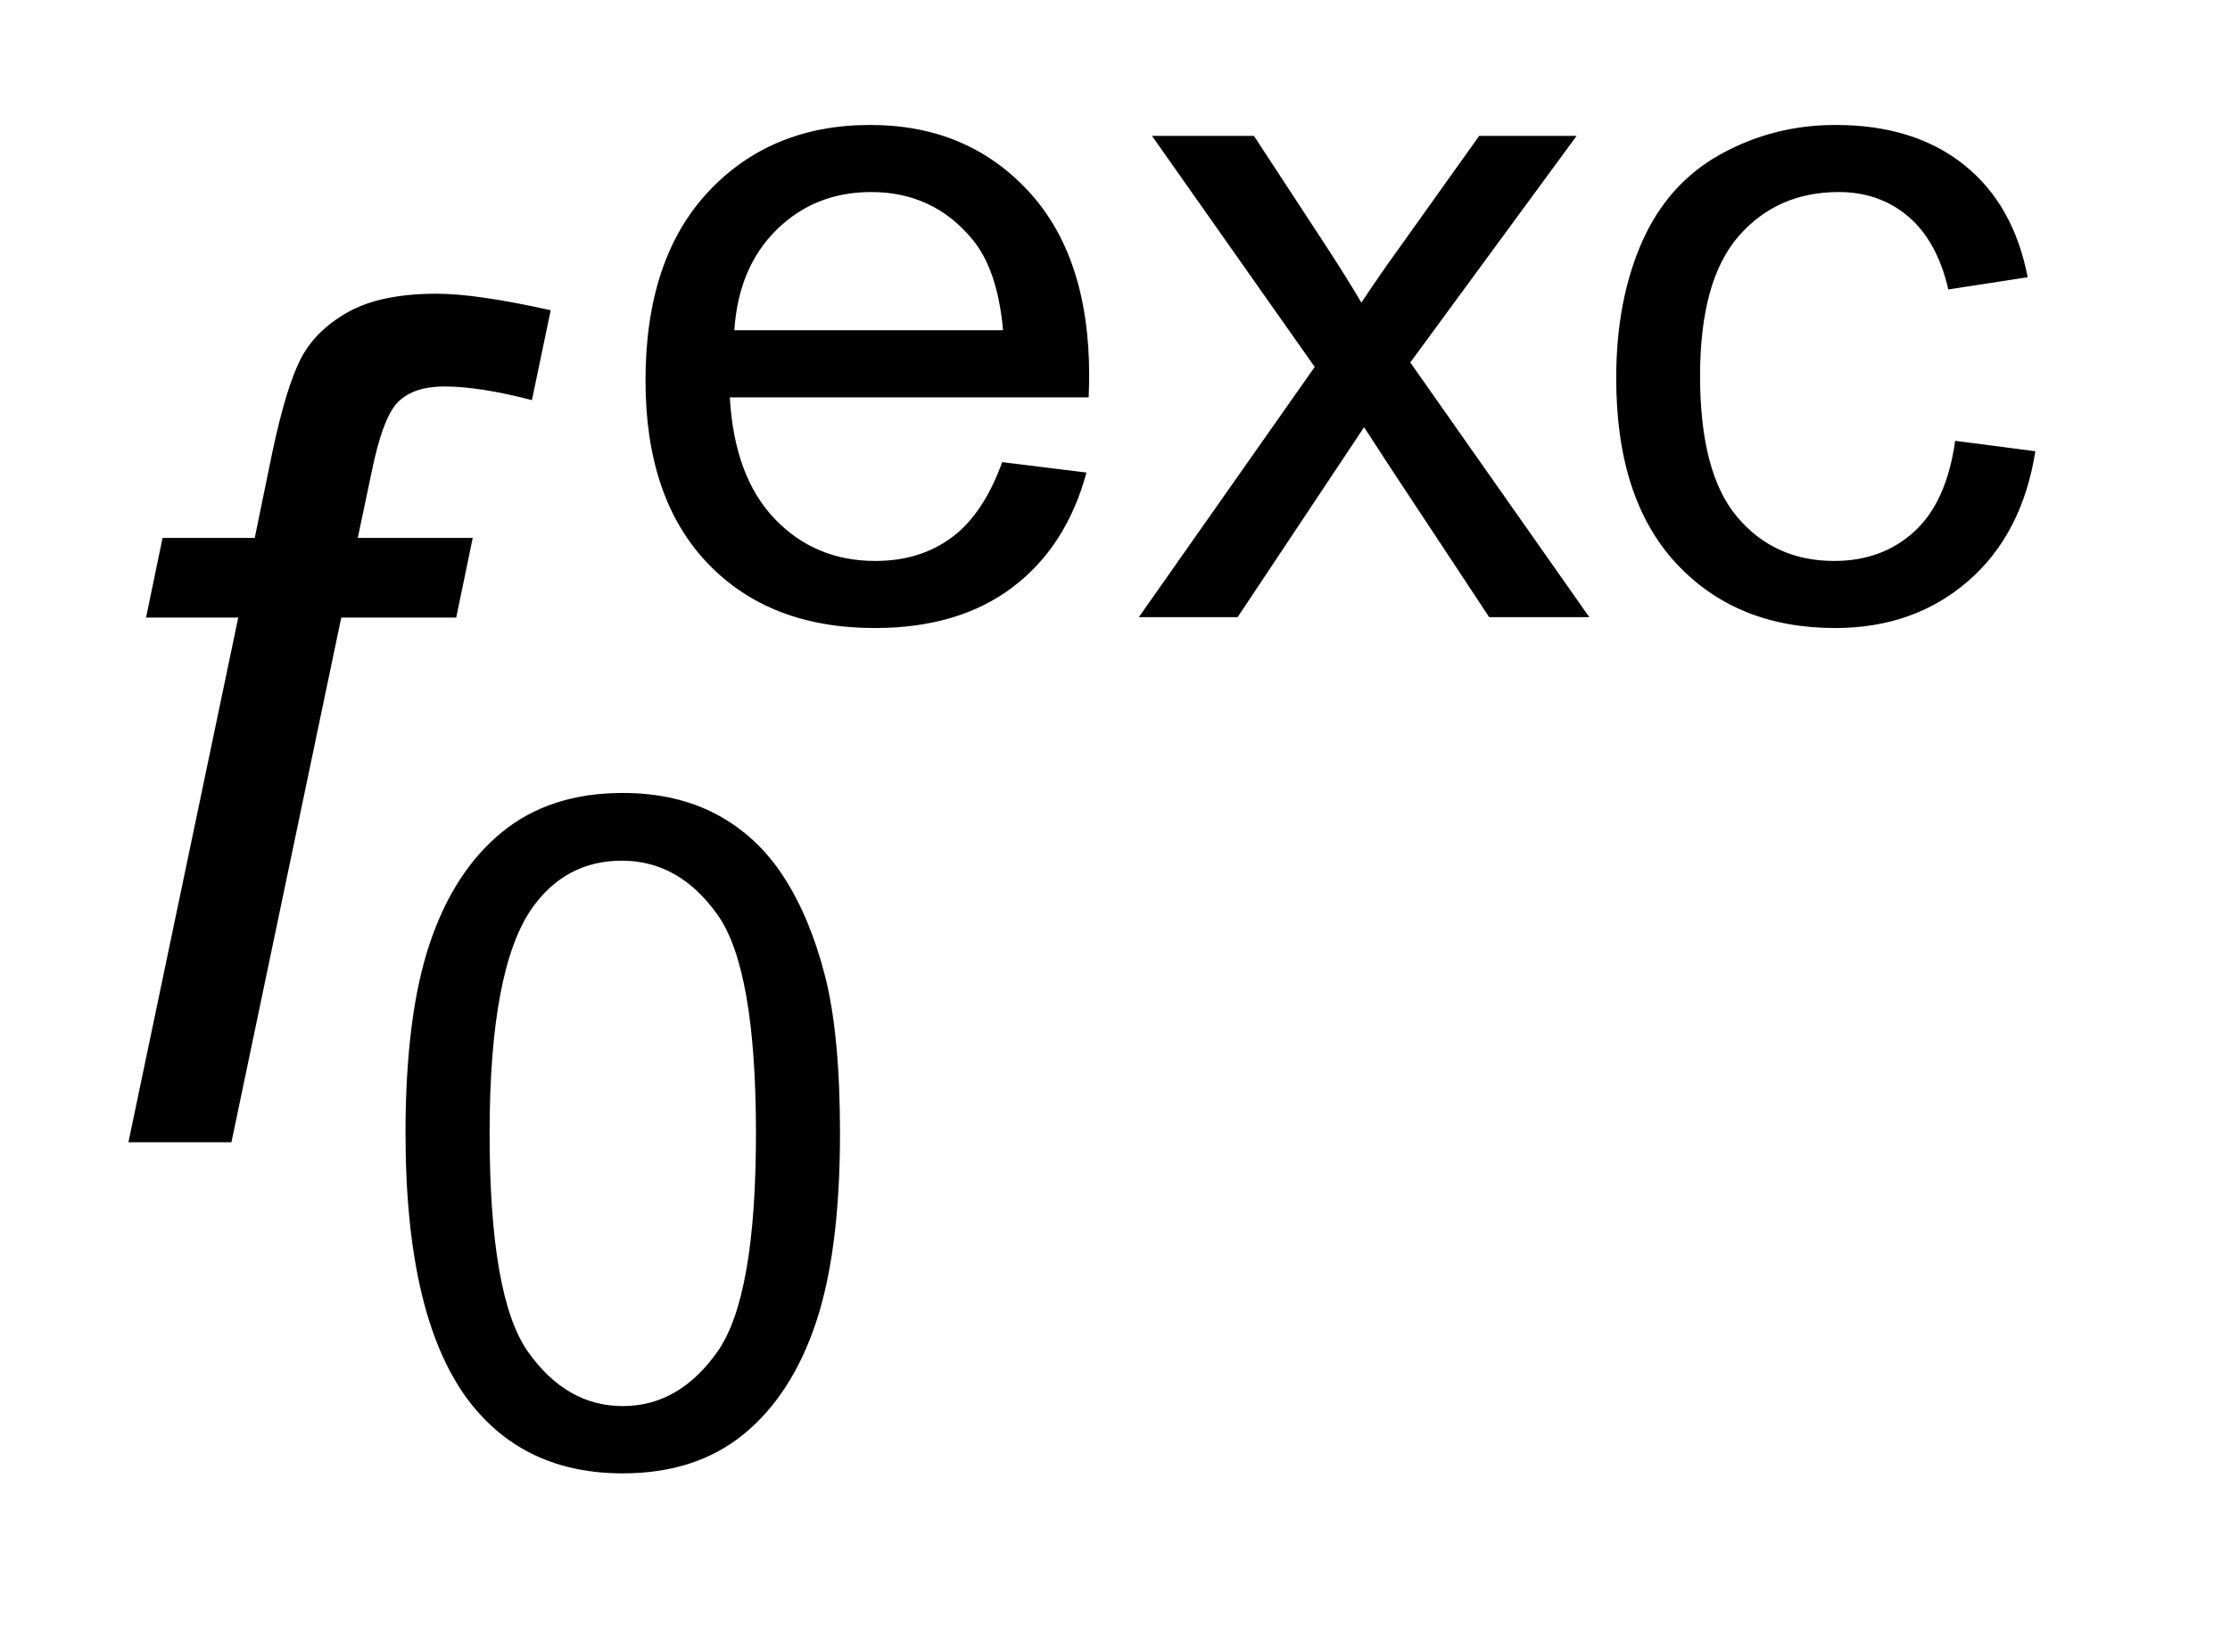 <?xml version="1.0" encoding="UTF-8"?>
<!DOCTYPE svg PUBLIC '-//W3C//DTD SVG 1.0//EN'
          'http://www.w3.org/TR/2001/REC-SVG-20010904/DTD/svg10.dtd'>
<svg stroke-dasharray="none" shape-rendering="auto" xmlns="http://www.w3.org/2000/svg" font-family="'Dialog'" text-rendering="auto" width="27" fill-opacity="1" color-interpolation="auto" color-rendering="auto" preserveAspectRatio="xMidYMid meet" font-size="12px" viewBox="0 0 27 20" fill="black" xmlns:xlink="http://www.w3.org/1999/xlink" stroke="black" image-rendering="auto" stroke-miterlimit="10" stroke-linecap="square" stroke-linejoin="miter" font-style="normal" stroke-width="1" height="20" stroke-dashoffset="0" font-weight="normal" stroke-opacity="1"
><!--Generated by the Batik Graphics2D SVG Generator--><defs id="genericDefs"
  /><g
  ><defs id="defs1"
    ><clipPath clipPathUnits="userSpaceOnUse" id="clipPath1"
      ><path d="M1.006 3.164 L17.804 3.164 L17.804 15.58 L1.006 15.58 L1.006 3.164 Z"
      /></clipPath
      ><clipPath clipPathUnits="userSpaceOnUse" id="clipPath2"
      ><path d="M32.129 101.082 L32.129 497.761 L568.808 497.761 L568.808 101.082 Z"
      /></clipPath
    ></defs
    ><g transform="scale(1.576,1.576) translate(-1.006,-3.164) matrix(0.031,0,0,0.031,0,0)"
    ><path d="M280.812 216.594 L301.703 219.172 Q296.75 237.484 283.391 247.594 Q270.031 257.703 249.25 257.703 Q223.078 257.703 207.75 241.586 Q192.422 225.469 192.422 196.375 Q192.422 166.281 207.922 149.656 Q223.422 133.031 248.125 133.031 Q272.047 133.031 287.211 149.32 Q302.375 165.609 302.375 195.141 Q302.375 196.938 302.25 200.531 L213.312 200.531 Q214.438 220.188 224.43 230.633 Q234.422 241.078 249.359 241.078 Q260.484 241.078 268.344 235.234 Q276.203 229.391 280.812 216.594 ZM214.438 183.906 L281.031 183.906 Q279.688 168.859 273.391 161.344 Q263.734 149.656 248.344 149.656 Q234.422 149.656 224.938 158.977 Q215.453 168.297 214.438 183.906 ZM314.688 255 L358.266 193 L317.938 135.734 L343.203 135.734 L361.516 163.703 Q366.688 171.672 369.828 177.062 Q374.766 169.641 378.922 163.922 L399.031 135.734 L423.172 135.734 L381.953 191.891 L426.312 255 L401.5 255 L377.016 217.938 L370.5 207.938 L339.172 255 L314.688 255 ZM516.984 211.312 L536.859 213.891 Q533.609 234.453 520.188 246.078 Q506.766 257.703 487.234 257.703 Q462.75 257.703 447.867 241.695 Q432.984 225.688 432.984 195.812 Q432.984 176.5 439.383 162.016 Q445.781 147.531 458.867 140.281 Q471.953 133.031 487.344 133.031 Q506.766 133.031 519.117 142.859 Q531.469 152.688 534.953 170.766 L515.297 173.797 Q512.5 161.781 505.367 155.719 Q498.234 149.656 488.125 149.656 Q472.859 149.656 463.312 160.609 Q453.766 171.562 453.766 195.25 Q453.766 219.281 462.969 230.18 Q472.172 241.078 487 241.078 Q498.906 241.078 506.883 233.773 Q514.859 226.469 516.984 211.312 Z" stroke="none" clip-path="url(#clipPath2)"
    /></g
    ><g transform="matrix(0.049,0,0,0.049,-1.585,-4.986)"
    ><path d="M132.547 381.797 Q132.547 352.609 138.555 334.805 Q144.562 317 156.414 307.344 Q168.266 297.688 186.234 297.688 Q199.484 297.688 209.477 303.023 Q219.469 308.359 225.984 318.406 Q232.5 328.453 236.203 342.891 Q239.906 357.328 239.906 381.797 Q239.906 410.781 233.953 428.578 Q228 446.375 216.156 456.094 Q204.312 465.812 186.234 465.812 Q162.422 465.812 148.828 448.734 Q132.547 428.188 132.547 381.797 ZM153.328 381.797 Q153.328 422.344 162.812 435.766 Q172.297 449.188 186.234 449.188 Q200.156 449.188 209.648 435.711 Q219.141 422.234 219.141 381.797 Q219.141 341.156 209.648 327.789 Q200.156 314.422 186 314.422 Q172.078 314.422 163.766 326.219 Q153.328 341.266 153.328 381.797 Z" stroke="none" clip-path="url(#clipPath2)"
    /></g
    ><g transform="matrix(0.049,0,0,0.049,-1.585,-4.986)"
    ><path d="M64.078 384 L91.219 254.344 L68.438 254.344 L72.516 234.656 L95.297 234.656 L99.656 213.422 Q103.031 197.531 106.617 190.5 Q110.203 183.469 118.289 178.898 Q126.375 174.328 140.297 174.328 Q150 174.328 168.422 178.406 L163.781 200.625 Q150.844 197.25 142.125 197.25 Q134.672 197.25 130.805 200.977 Q126.938 204.703 124.125 218.625 L120.75 234.656 L149.156 234.656 L145.078 254.344 L116.672 254.344 L89.531 384 L64.078 384 Z" stroke="none" clip-path="url(#clipPath2)"
    /></g
  ></g
></svg
>
